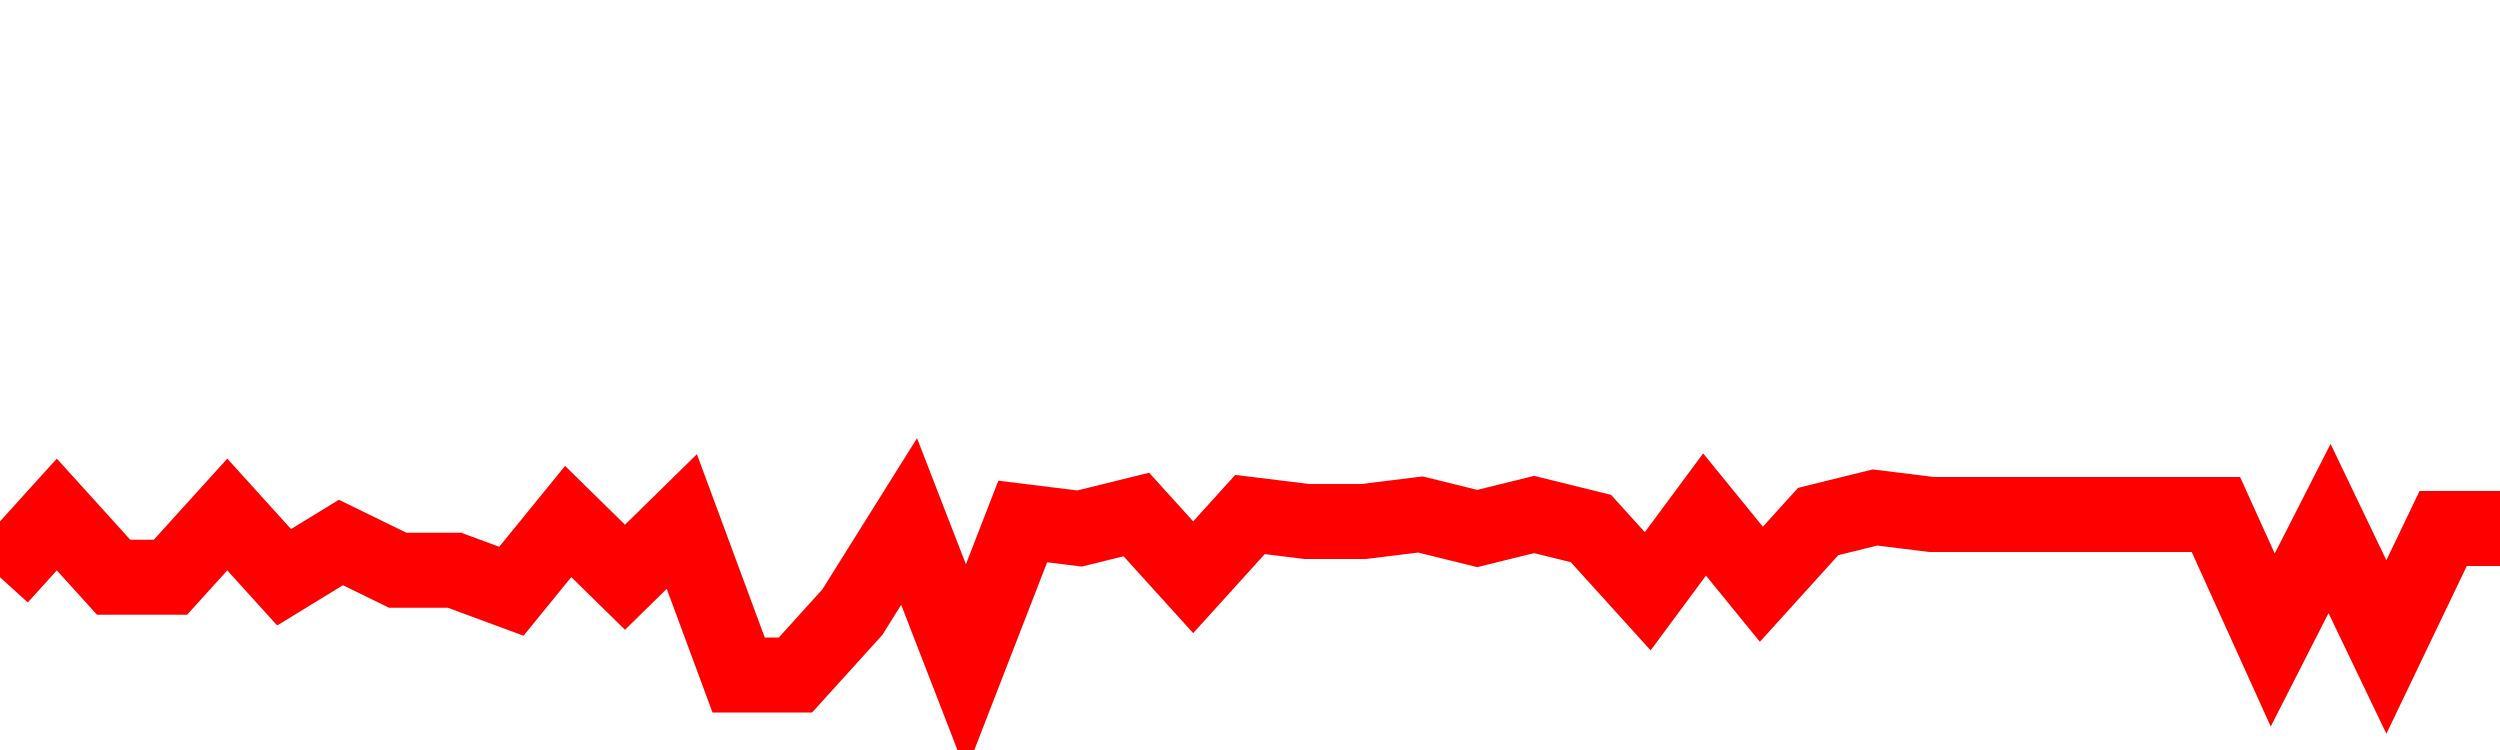 <svg xmlns="http://www.w3.org/2000/svg" xmlns:xlink="http://www.w3.org/1999/xlink" viewBox="0 0 100 30" class="ranking"><path  class="rline" d="M 0 23.09 L 0 23.09 L 2.273 20.58 L 4.545 23.09 L 6.818 23.09 L 9.091 20.58 L 11.364 23.09 L 13.636 21.7 L 15.909 22.81 L 18.182 22.81 L 20.455 23.65 L 22.727 20.86 L 25 23.09 L 27.273 20.86 L 29.545 27 L 31.818 27 L 34.091 24.49 L 36.364 20.86 L 38.636 26.72 L 40.909 20.86 L 43.182 21.14 L 45.455 20.58 L 47.727 23.09 L 50 20.58 L 52.273 20.86 L 54.545 20.86 L 56.818 20.58 L 59.091 21.14 L 61.364 20.58 L 63.636 21.14 L 65.909 23.65 L 68.182 20.58 L 70.455 23.37 L 72.727 20.86 L 75 20.3 L 77.273 20.58 L 79.545 20.58 L 81.818 20.58 L 84.091 20.58 L 86.364 20.58 L 88.636 20.58 L 90.909 25.6 L 93.182 21.14 L 95.455 25.88 L 97.727 21.14 L 100 21.14" fill="none" stroke-width="3" stroke="red"></path></svg>
